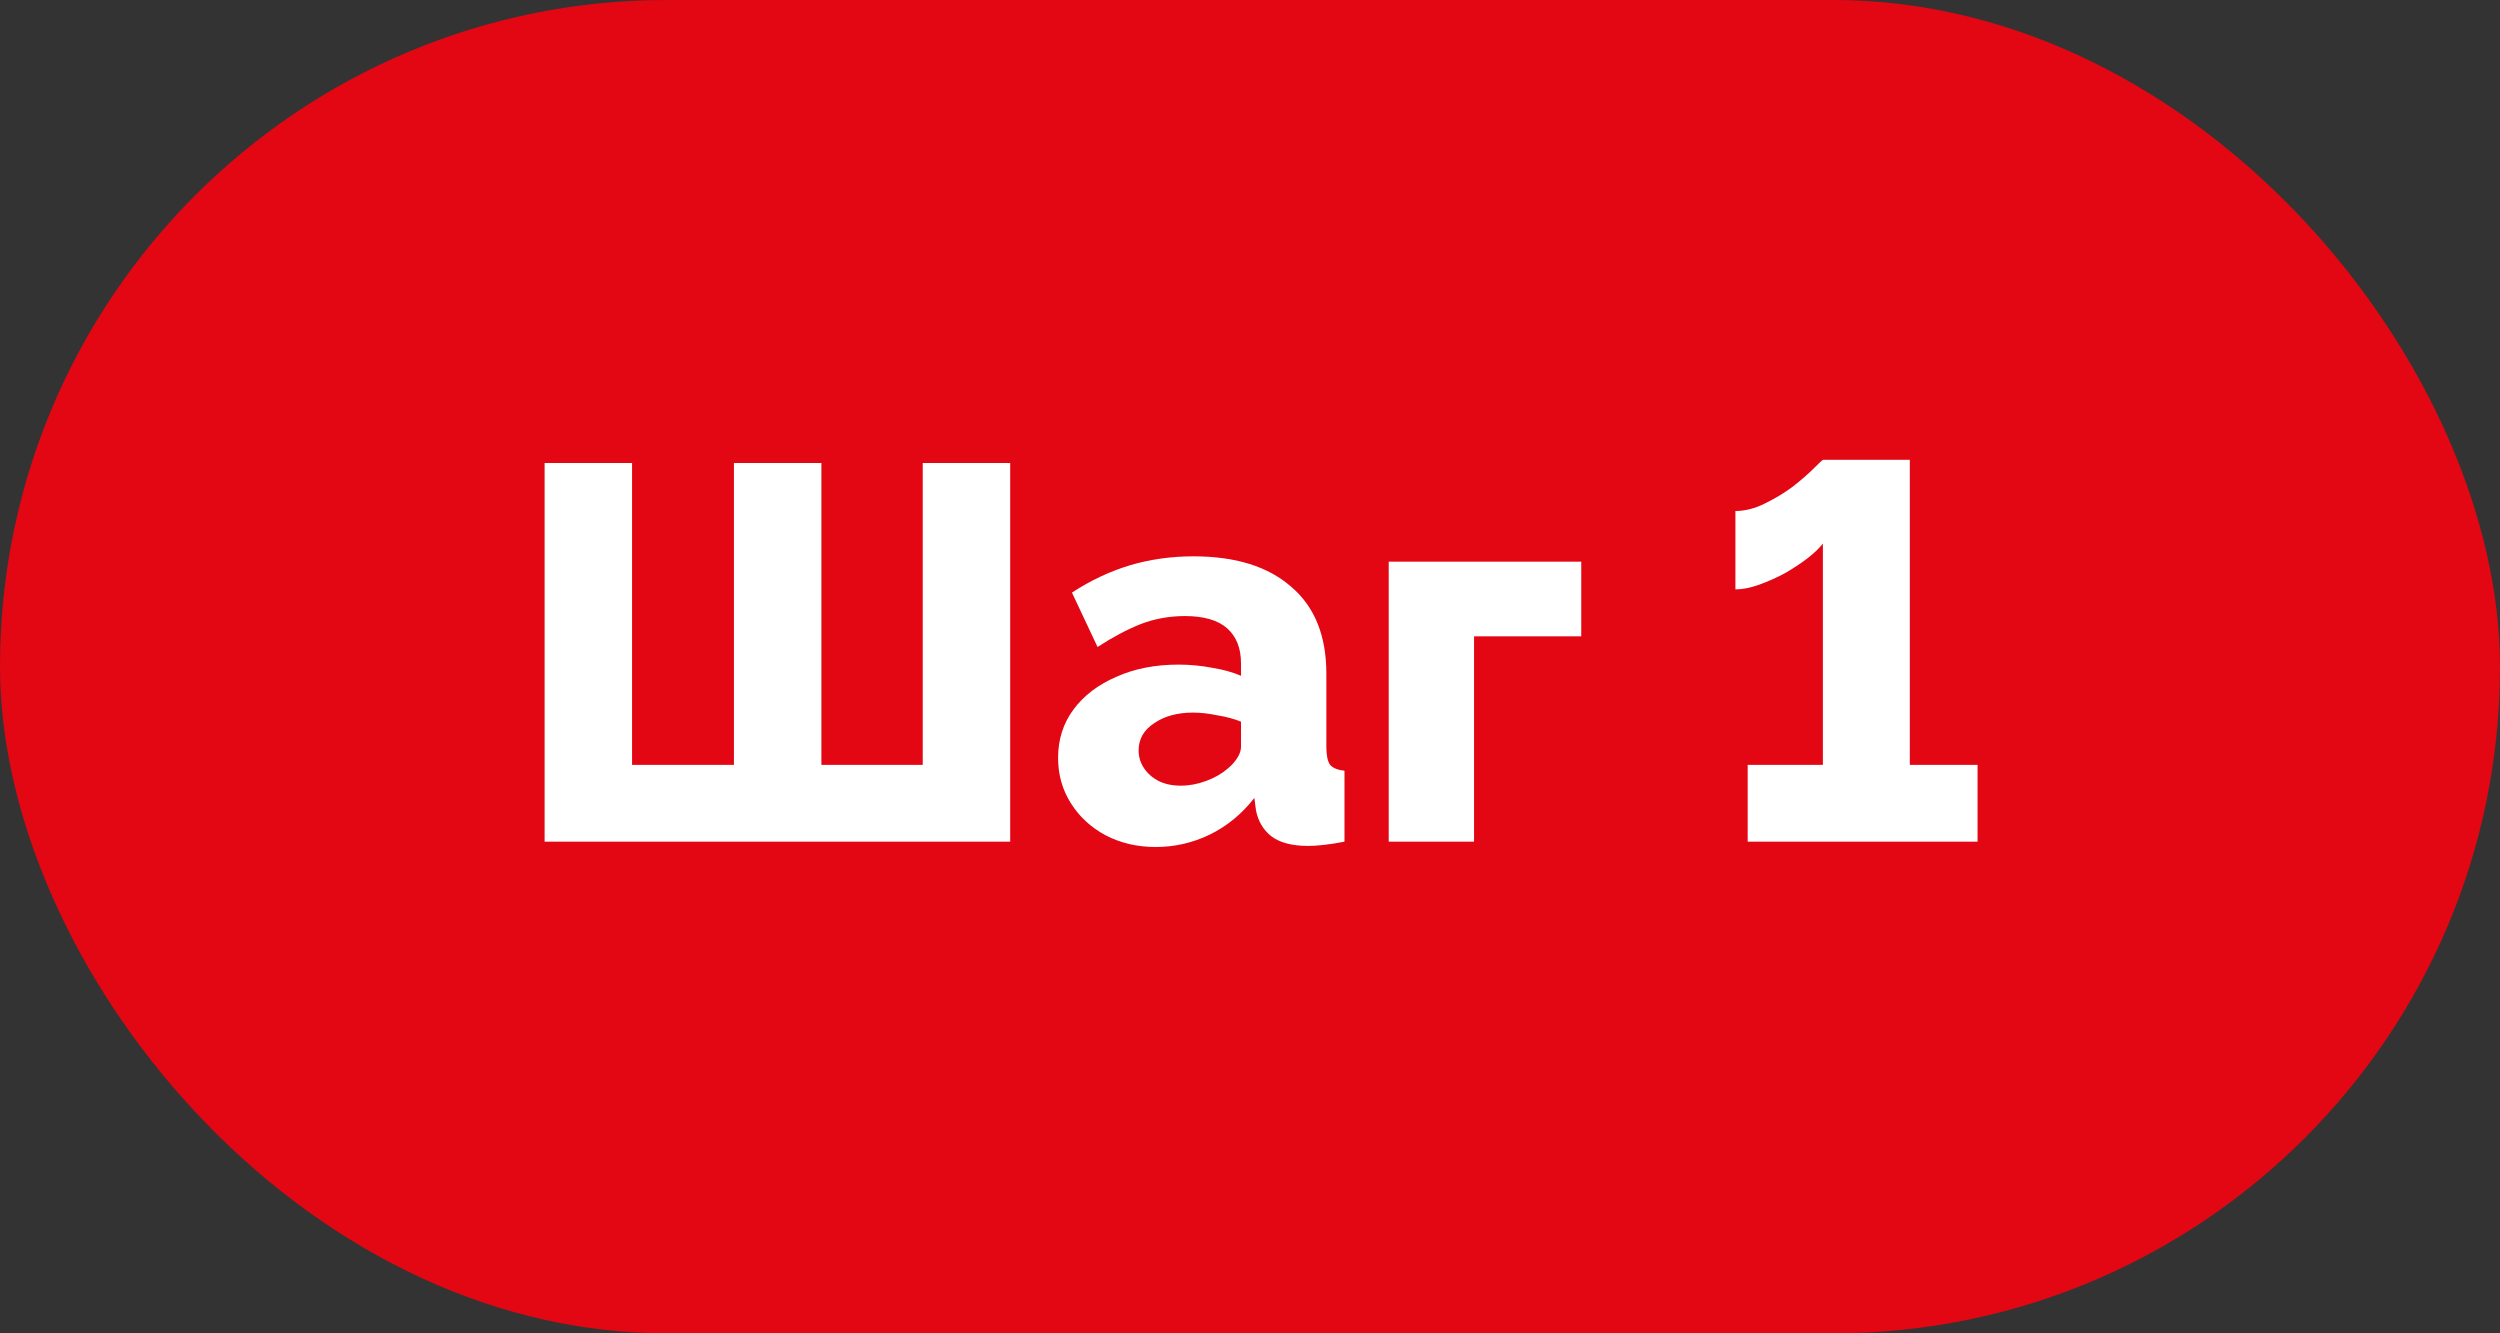 <?xml version="1.0" encoding="UTF-8"?> <svg xmlns="http://www.w3.org/2000/svg" width="150" height="80" viewBox="0 0 150 80" fill="none"><rect x="0" y="0" width="150" height="80" fill="#333333" stroke="none"/><rect width="150" height="80" rx="40" fill="#E30613"></rect><path d="M32.676 50.5V27.78H37.924V45.892H44.036V27.78H49.284V45.892H55.364V27.78H60.612V50.5H32.676ZM63.485 45.476C63.485 44.367 63.795 43.396 64.413 42.564C65.032 41.732 65.885 41.081 66.973 40.612C68.061 40.121 69.309 39.876 70.717 39.876C71.4 39.876 72.072 39.94 72.733 40.068C73.395 40.175 73.971 40.335 74.461 40.548V39.812C74.461 38.895 74.184 38.191 73.629 37.7C73.075 37.209 72.232 36.964 71.101 36.964C70.163 36.964 69.277 37.124 68.445 37.444C67.635 37.764 66.771 38.223 65.853 38.82L64.317 35.556C65.427 34.831 66.579 34.287 67.773 33.924C68.989 33.561 70.269 33.38 71.613 33.38C74.131 33.38 76.083 33.988 77.469 35.204C78.877 36.399 79.581 38.137 79.581 40.42V44.804C79.581 45.316 79.656 45.679 79.805 45.892C79.976 46.084 80.264 46.201 80.669 46.244V50.5C80.243 50.585 79.837 50.649 79.453 50.692C79.091 50.735 78.771 50.756 78.493 50.756C77.533 50.756 76.797 50.564 76.285 50.18C75.795 49.796 75.485 49.273 75.357 48.612L75.261 47.876C74.515 48.836 73.619 49.572 72.573 50.084C71.549 50.575 70.472 50.82 69.341 50.82C68.232 50.82 67.229 50.585 66.333 50.116C65.459 49.647 64.765 49.007 64.253 48.196C63.741 47.385 63.485 46.479 63.485 45.476ZM73.661 46.116C73.896 45.924 74.088 45.711 74.237 45.476C74.387 45.241 74.461 45.017 74.461 44.804V43.3C74.035 43.129 73.555 43.001 73.021 42.916C72.509 42.809 72.029 42.756 71.581 42.756C70.643 42.756 69.864 42.969 69.245 43.396C68.627 43.801 68.317 44.345 68.317 45.028C68.317 45.412 68.424 45.764 68.637 46.084C68.851 46.404 69.139 46.66 69.501 46.852C69.885 47.044 70.333 47.14 70.845 47.14C71.357 47.14 71.869 47.044 72.381 46.852C72.893 46.66 73.32 46.415 73.661 46.116ZM83.323 50.5V33.7H94.875V38.18H88.443V50.5H83.323ZM118.653 45.892V50.5H104.861V45.892H109.373V32.612C109.181 32.868 108.883 33.156 108.477 33.476C108.093 33.775 107.645 34.073 107.133 34.372C106.621 34.649 106.099 34.884 105.565 35.076C105.032 35.268 104.552 35.364 104.125 35.364V30.66C104.701 30.66 105.288 30.511 105.885 30.212C106.504 29.913 107.069 29.572 107.581 29.188C108.093 28.783 108.509 28.42 108.829 28.1C109.149 27.78 109.331 27.609 109.373 27.588H114.589V45.892H118.653Z" fill="white"></path></svg> 